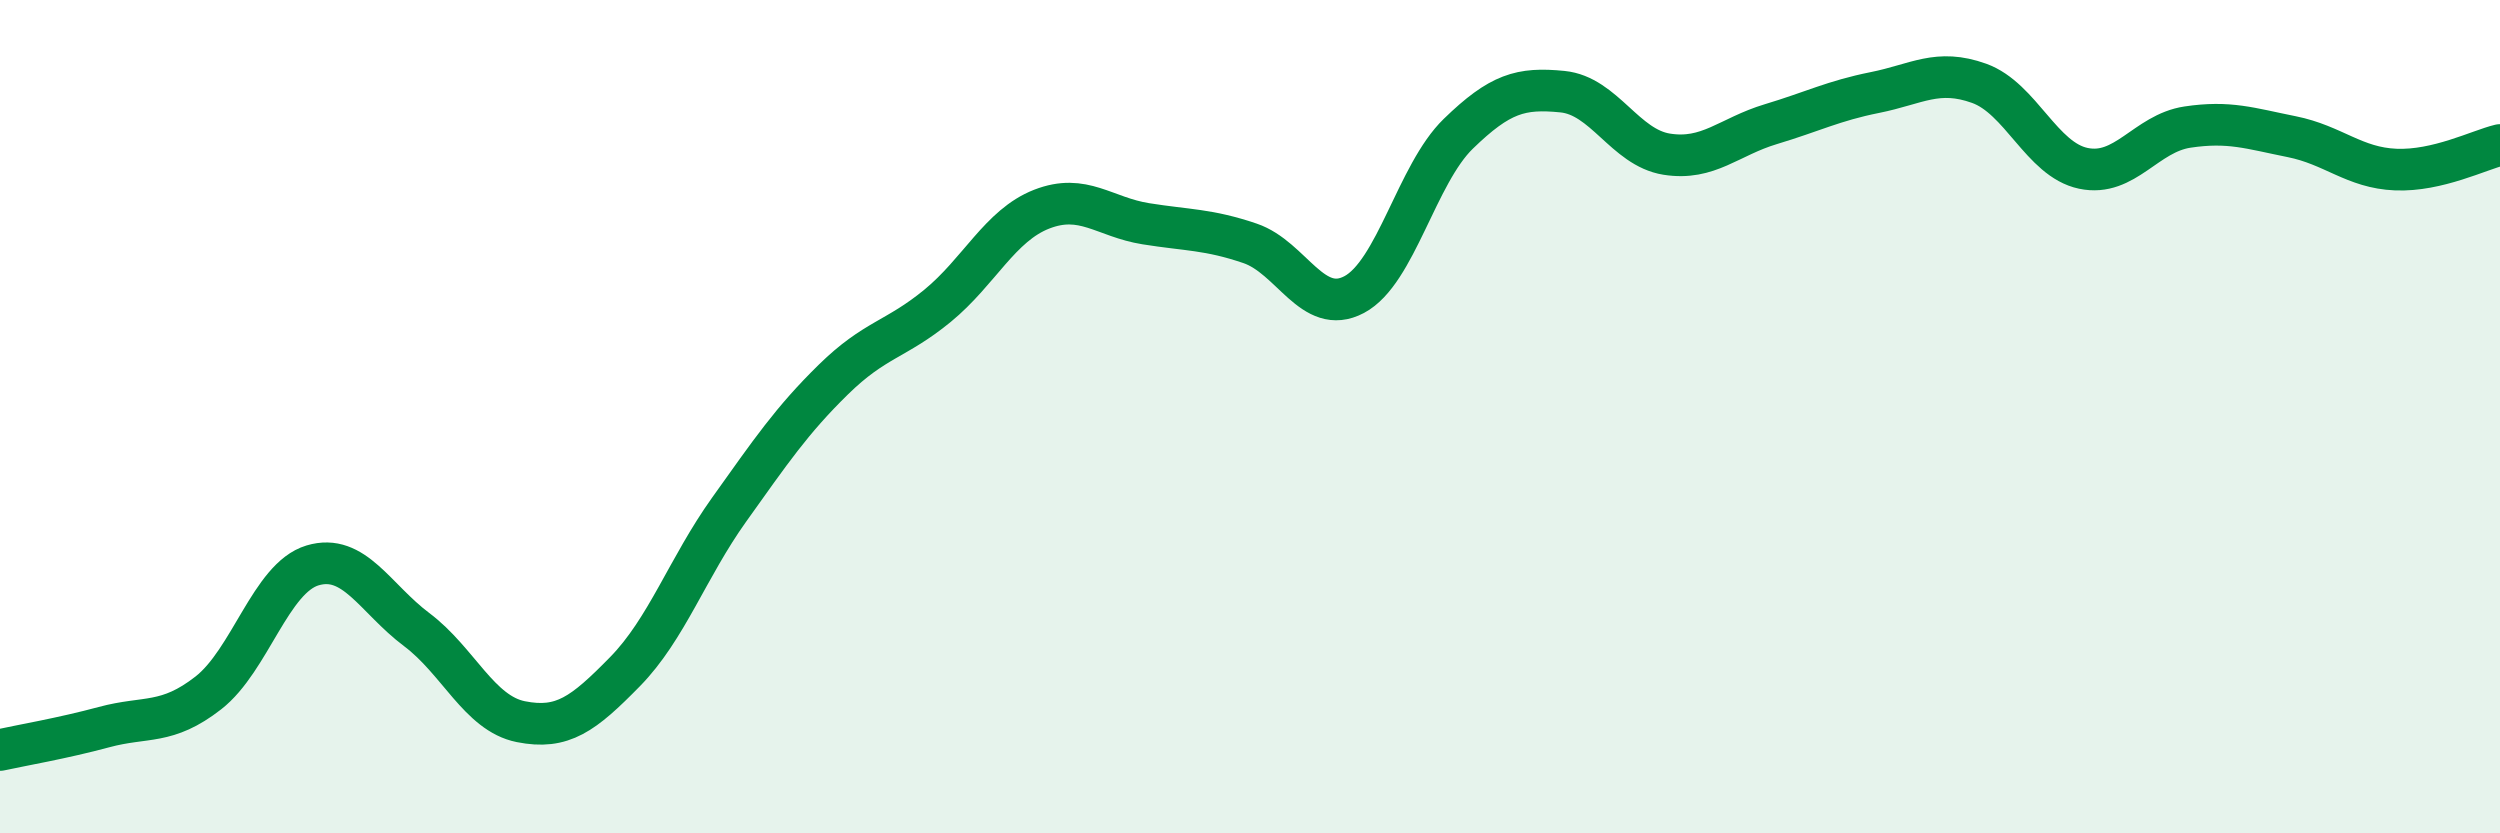
    <svg width="60" height="20" viewBox="0 0 60 20" xmlns="http://www.w3.org/2000/svg">
      <path
        d="M 0,18 C 0.5,17.89 1.5,17.72 2.5,17.45 C 3.5,17.18 4,17.41 5,16.63 C 6,15.85 6.5,13.87 7.5,13.57 C 8.5,13.27 9,14.36 10,15.11 C 11,15.86 11.5,17.12 12.5,17.32 C 13.5,17.52 14,17.14 15,16.12 C 16,15.1 16.5,13.63 17.5,12.23 C 18.5,10.83 19,10.09 20,9.11 C 21,8.13 21.5,8.16 22.5,7.34 C 23.5,6.52 24,5.41 25,5.02 C 26,4.63 26.5,5.21 27.5,5.37 C 28.5,5.53 29,5.5 30,5.84 C 31,6.18 31.5,7.6 32.5,7.07 C 33.5,6.54 34,4.18 35,3.21 C 36,2.24 36.5,2.1 37.5,2.2 C 38.5,2.3 39,3.54 40,3.7 C 41,3.86 41.5,3.28 42.5,2.98 C 43.5,2.68 44,2.42 45,2.22 C 46,2.02 46.5,1.64 47.5,2 C 48.5,2.36 49,3.83 50,4.04 C 51,4.25 51.5,3.2 52.5,3.05 C 53.5,2.9 54,3.08 55,3.28 C 56,3.48 56.5,4.03 57.5,4.07 C 58.5,4.11 59.5,3.6 60,3.48L60 20L0 20Z"
        fill="#008740"
        opacity="0.1"
        stroke-linecap="round"
        stroke-linejoin="round"
      />
      <path
        d="M 0,18 C 0.5,17.89 1.5,17.72 2.5,17.45 C 3.5,17.18 4,17.41 5,16.63 C 6,15.85 6.5,13.87 7.5,13.57 C 8.5,13.27 9,14.36 10,15.11 C 11,15.86 11.5,17.12 12.5,17.32 C 13.5,17.52 14,17.14 15,16.12 C 16,15.1 16.5,13.63 17.5,12.23 C 18.5,10.83 19,10.09 20,9.11 C 21,8.13 21.5,8.16 22.5,7.34 C 23.5,6.52 24,5.41 25,5.02 C 26,4.63 26.5,5.21 27.5,5.37 C 28.5,5.53 29,5.5 30,5.84 C 31,6.18 31.5,7.6 32.5,7.07 C 33.5,6.54 34,4.18 35,3.21 C 36,2.24 36.5,2.1 37.5,2.2 C 38.5,2.3 39,3.54 40,3.7 C 41,3.86 41.5,3.28 42.5,2.98 C 43.5,2.68 44,2.42 45,2.22 C 46,2.02 46.5,1.64 47.5,2 C 48.5,2.36 49,3.83 50,4.04 C 51,4.25 51.5,3.2 52.5,3.05 C 53.5,2.9 54,3.08 55,3.28 C 56,3.48 56.5,4.03 57.5,4.07 C 58.5,4.11 59.5,3.6 60,3.48"
        stroke="#008740"
        stroke-width="1"
        fill="none"
        stroke-linecap="round"
        stroke-linejoin="round"
      />
    </svg>
  